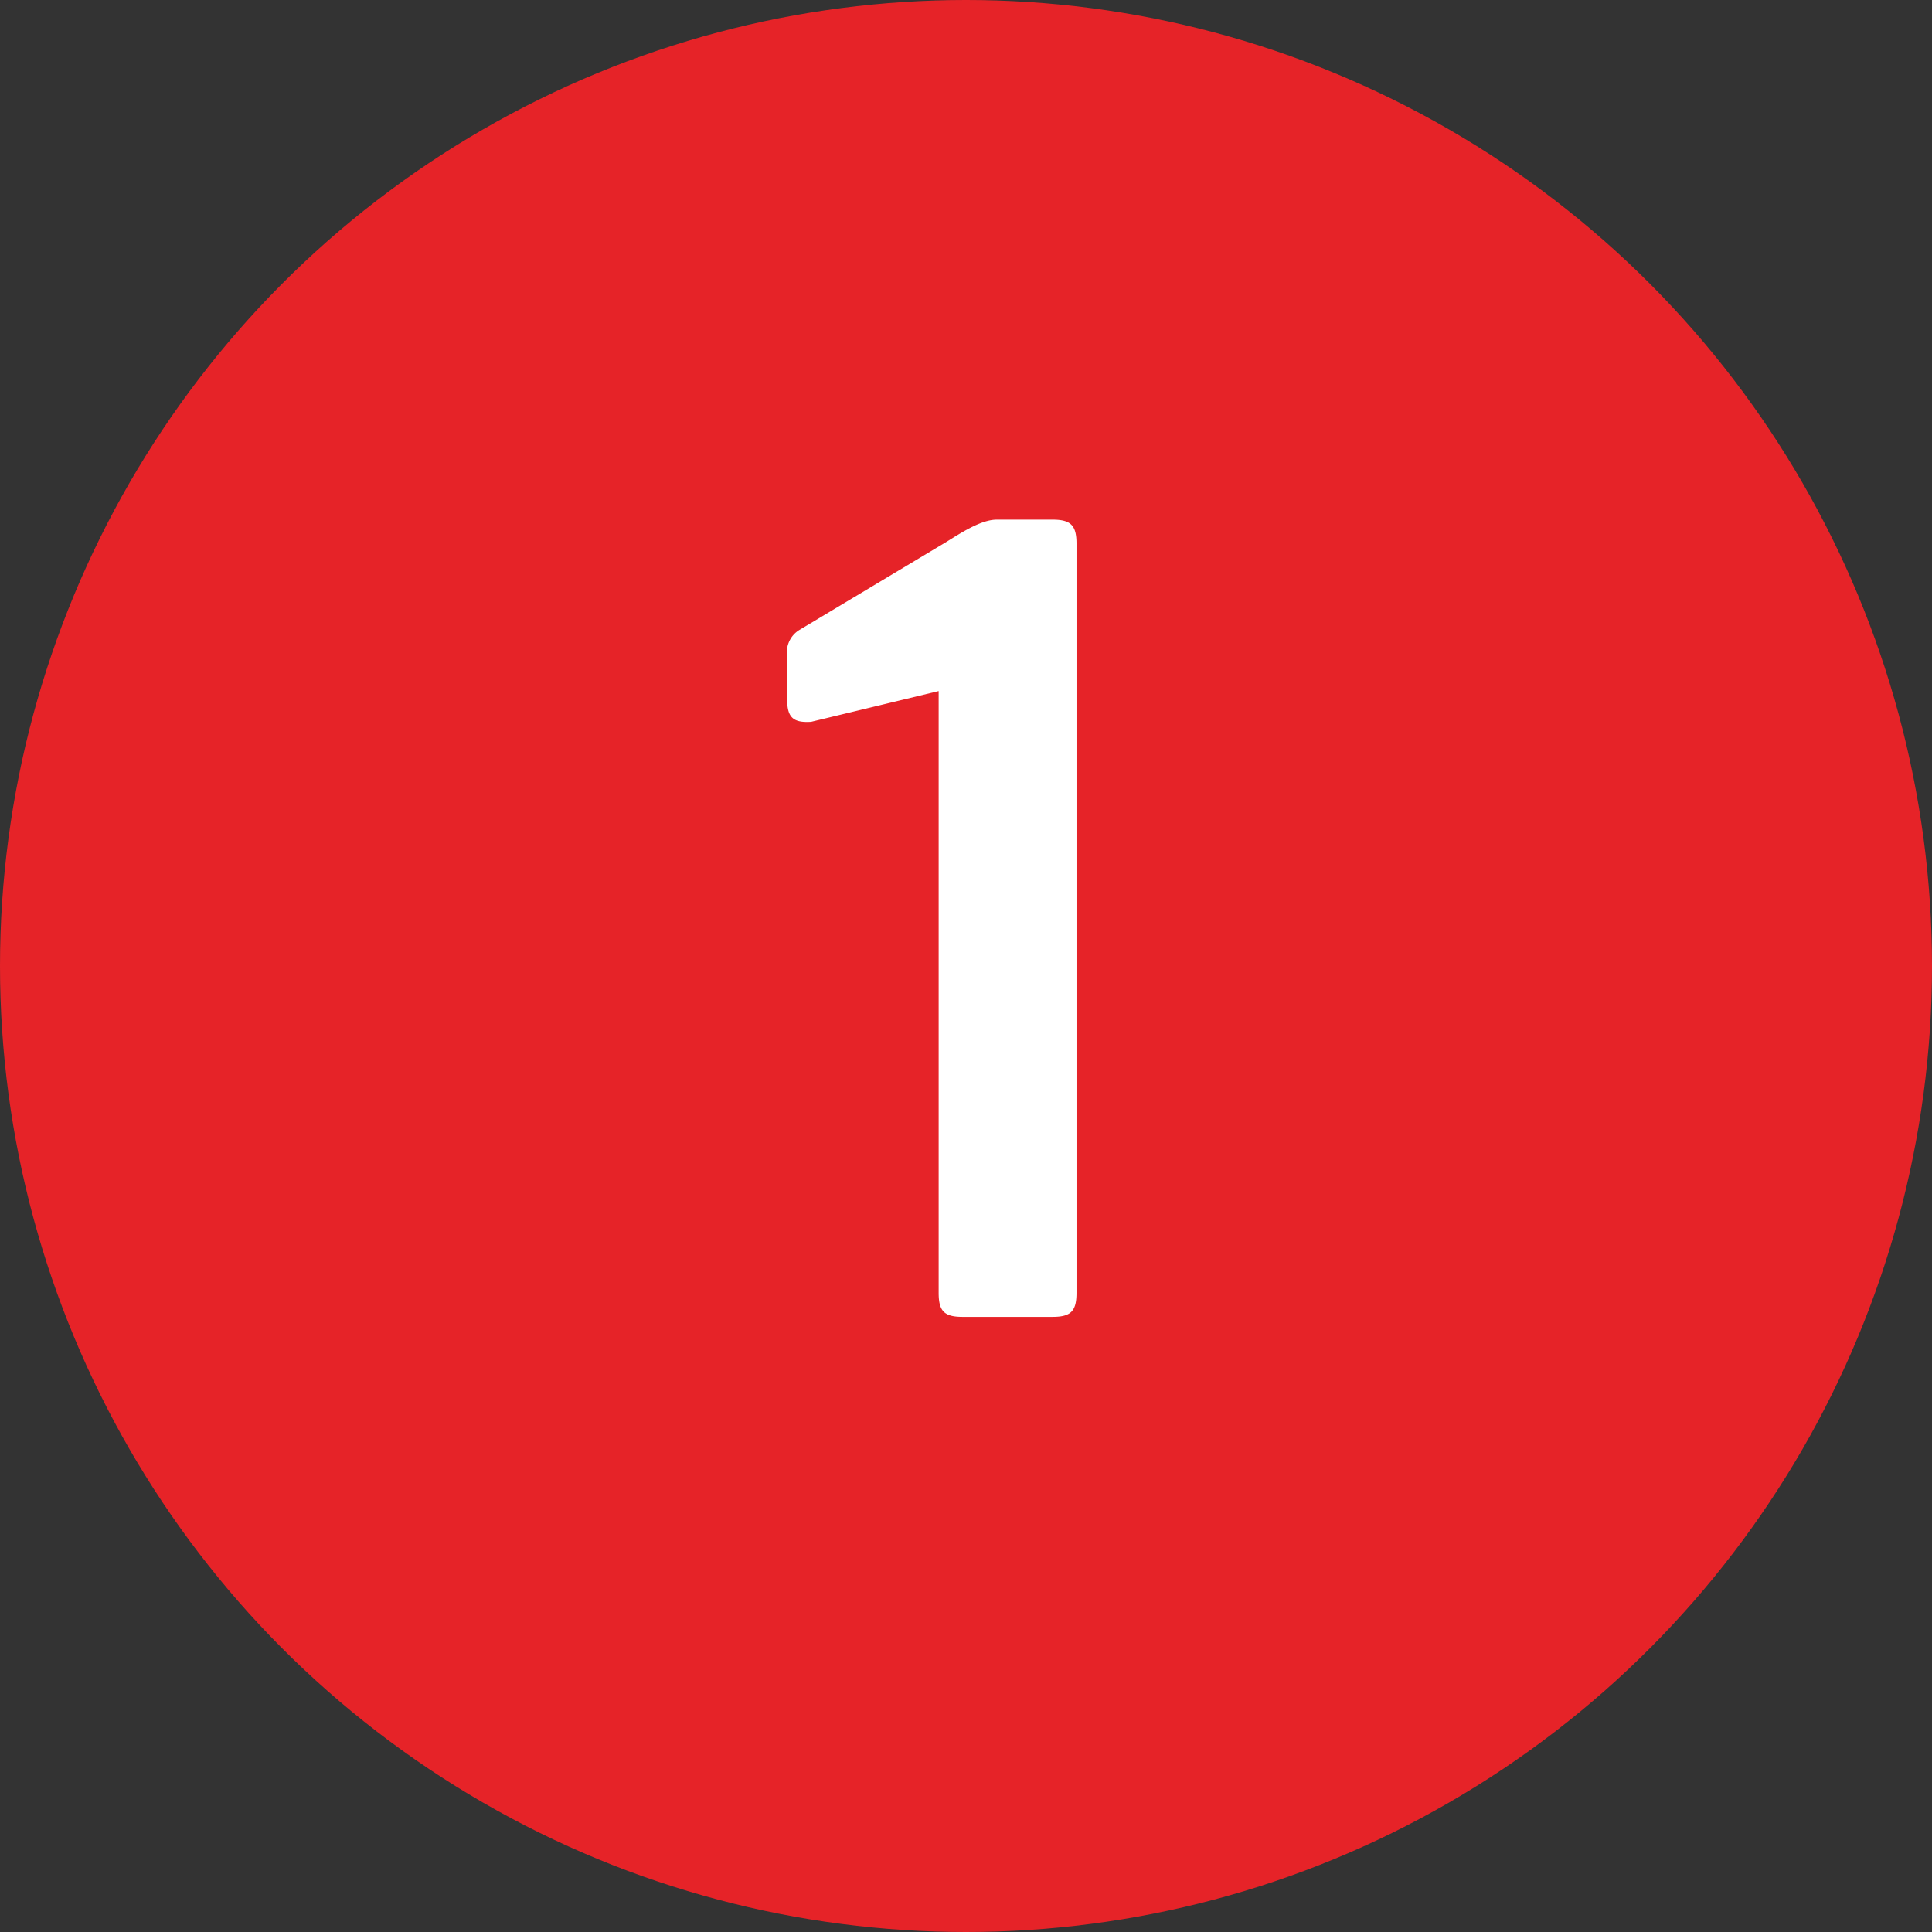 <svg id="Layer_1" data-name="Layer 1" xmlns="http://www.w3.org/2000/svg" viewBox="0 0 260 260"><rect x="0" y="0" width="260" height="260" fill="#333333" stroke="none"/><defs><style>.cls-1{fill:#e62328;}.cls-2{isolation:isolate;}.cls-3{fill:#fff;}</style></defs><circle id="Ellipse_31" data-name="Ellipse 31" class="cls-1" cx="130" cy="130" r="130"/><g id="_1" data-name=" 1" class="cls-2"><g class="cls-2"><path class="cls-3" d="M127.24,73c2-1.23,4.75-3.07,6.9-3.07h7.51c2.45,0,3.22.77,3.22,3.22V174c0,2.46-.77,3.22-3.22,3.22H129.54c-2.45,0-3.22-.76-3.22-3.22V93l-17.17,4.14c-2.45.15-3.22-.62-3.22-3.07V88.27a3.51,3.51,0,0,1,1.69-3.52Z"/></g></g></svg>